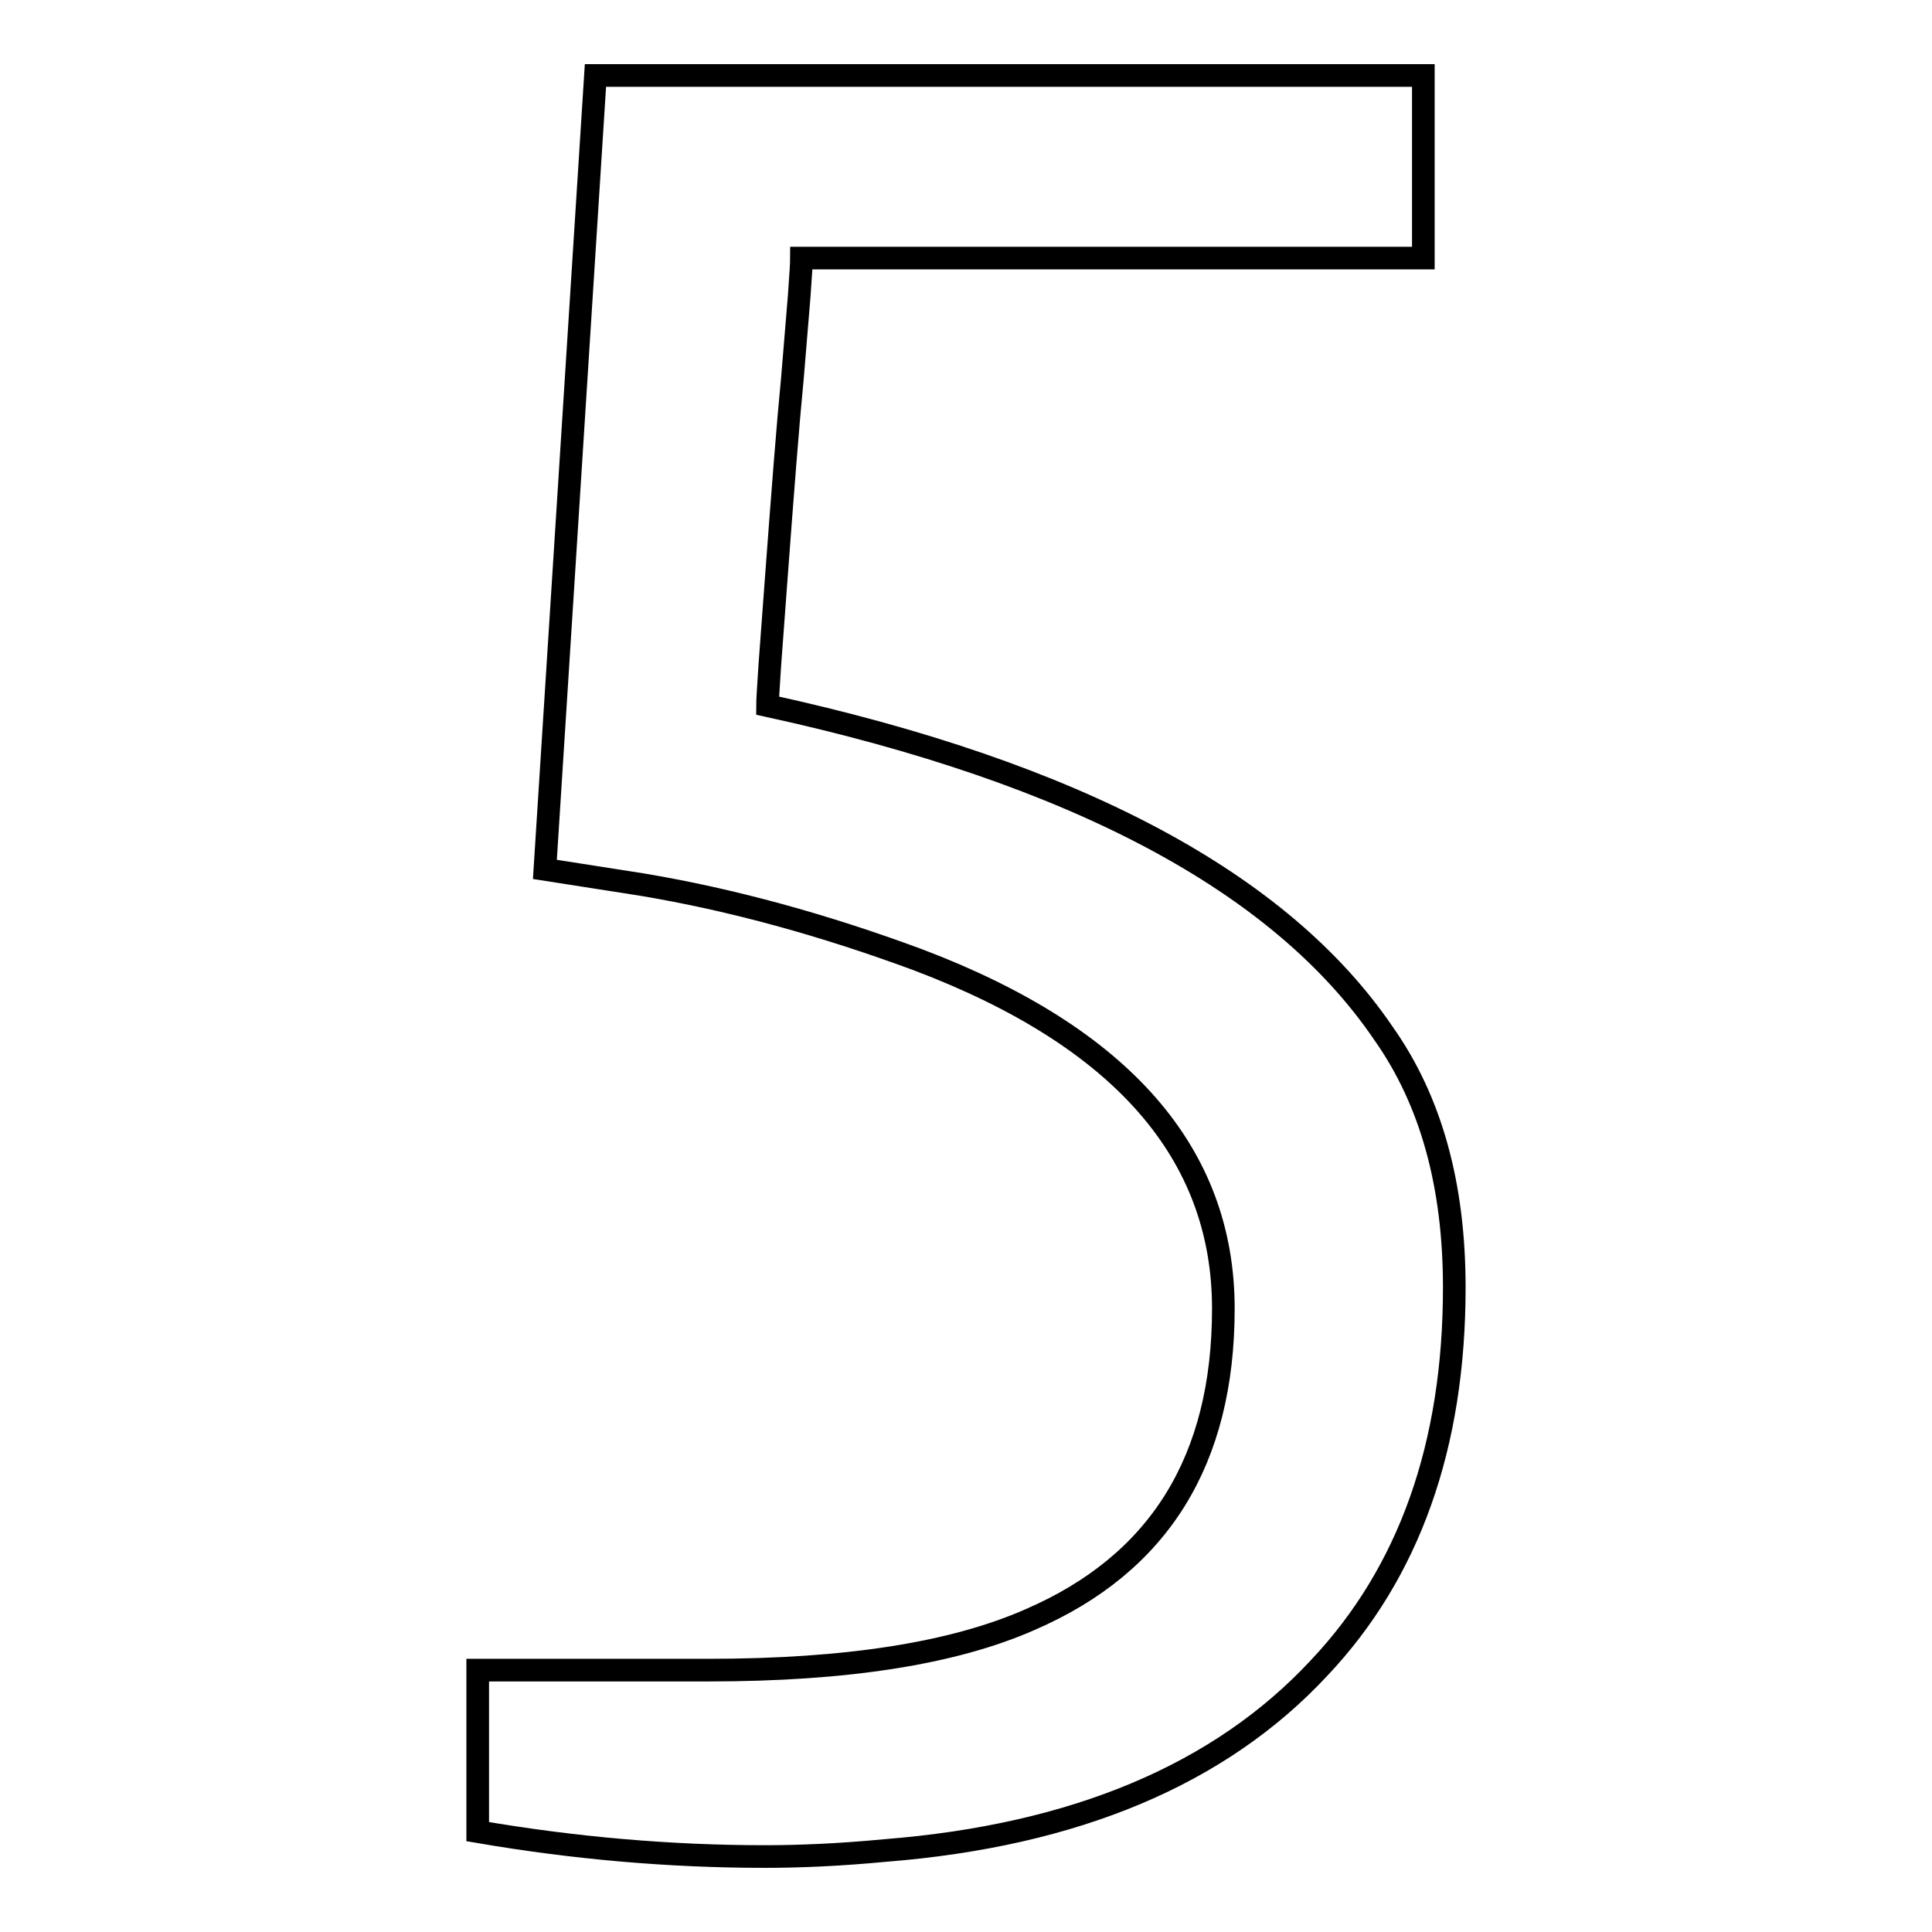 <?xml version="1.0" encoding="utf-8"?>
<!-- Svg Vector Icons : http://www.onlinewebfonts.com/icon -->
<!DOCTYPE svg PUBLIC "-//W3C//DTD SVG 1.1//EN" "http://www.w3.org/Graphics/SVG/1.1/DTD/svg11.dtd">
<svg version="1.1" xmlns="http://www.w3.org/2000/svg" xmlns:xlink="http://www.w3.org/1999/xlink" x="0px" y="0px" viewBox="0 0 256 256" enable-background="new 0 0 256 256" xml:space="preserve">
<g><g><path stroke-width="3" fill-opacity="0" stroke="#000000"  d="M192.7,170.6c0,21-6,37.8-17.9,50.4c-13.1,14.1-32.3,22.2-57.5,24.2c-6.3,0.6-11.6,0.8-15.9,0.8c-12.6,0-25.3-1.1-38.1-3.3v-21.4h30.6c18.2,0,32.4-2.2,42.6-6.7c17.1-7.4,25.6-21.1,25.6-41.2c0-20.6-13.5-36-40.4-46.2c-12.4-4.6-24.7-8-36.7-10l-12.8-2L78.9,10h109.7v24.2h-82.4c0,0.6-0.1,2.2-0.3,5L105,50.1c-0.6,6.1-1.3,15.2-2.2,27.3L102,88.2c-0.2,3-0.3,4.7-0.3,5.3c40.8,8.9,68,23.4,81.6,43.4C189.6,145.8,192.7,157,192.7,170.6z"/></g></g>
</svg>
